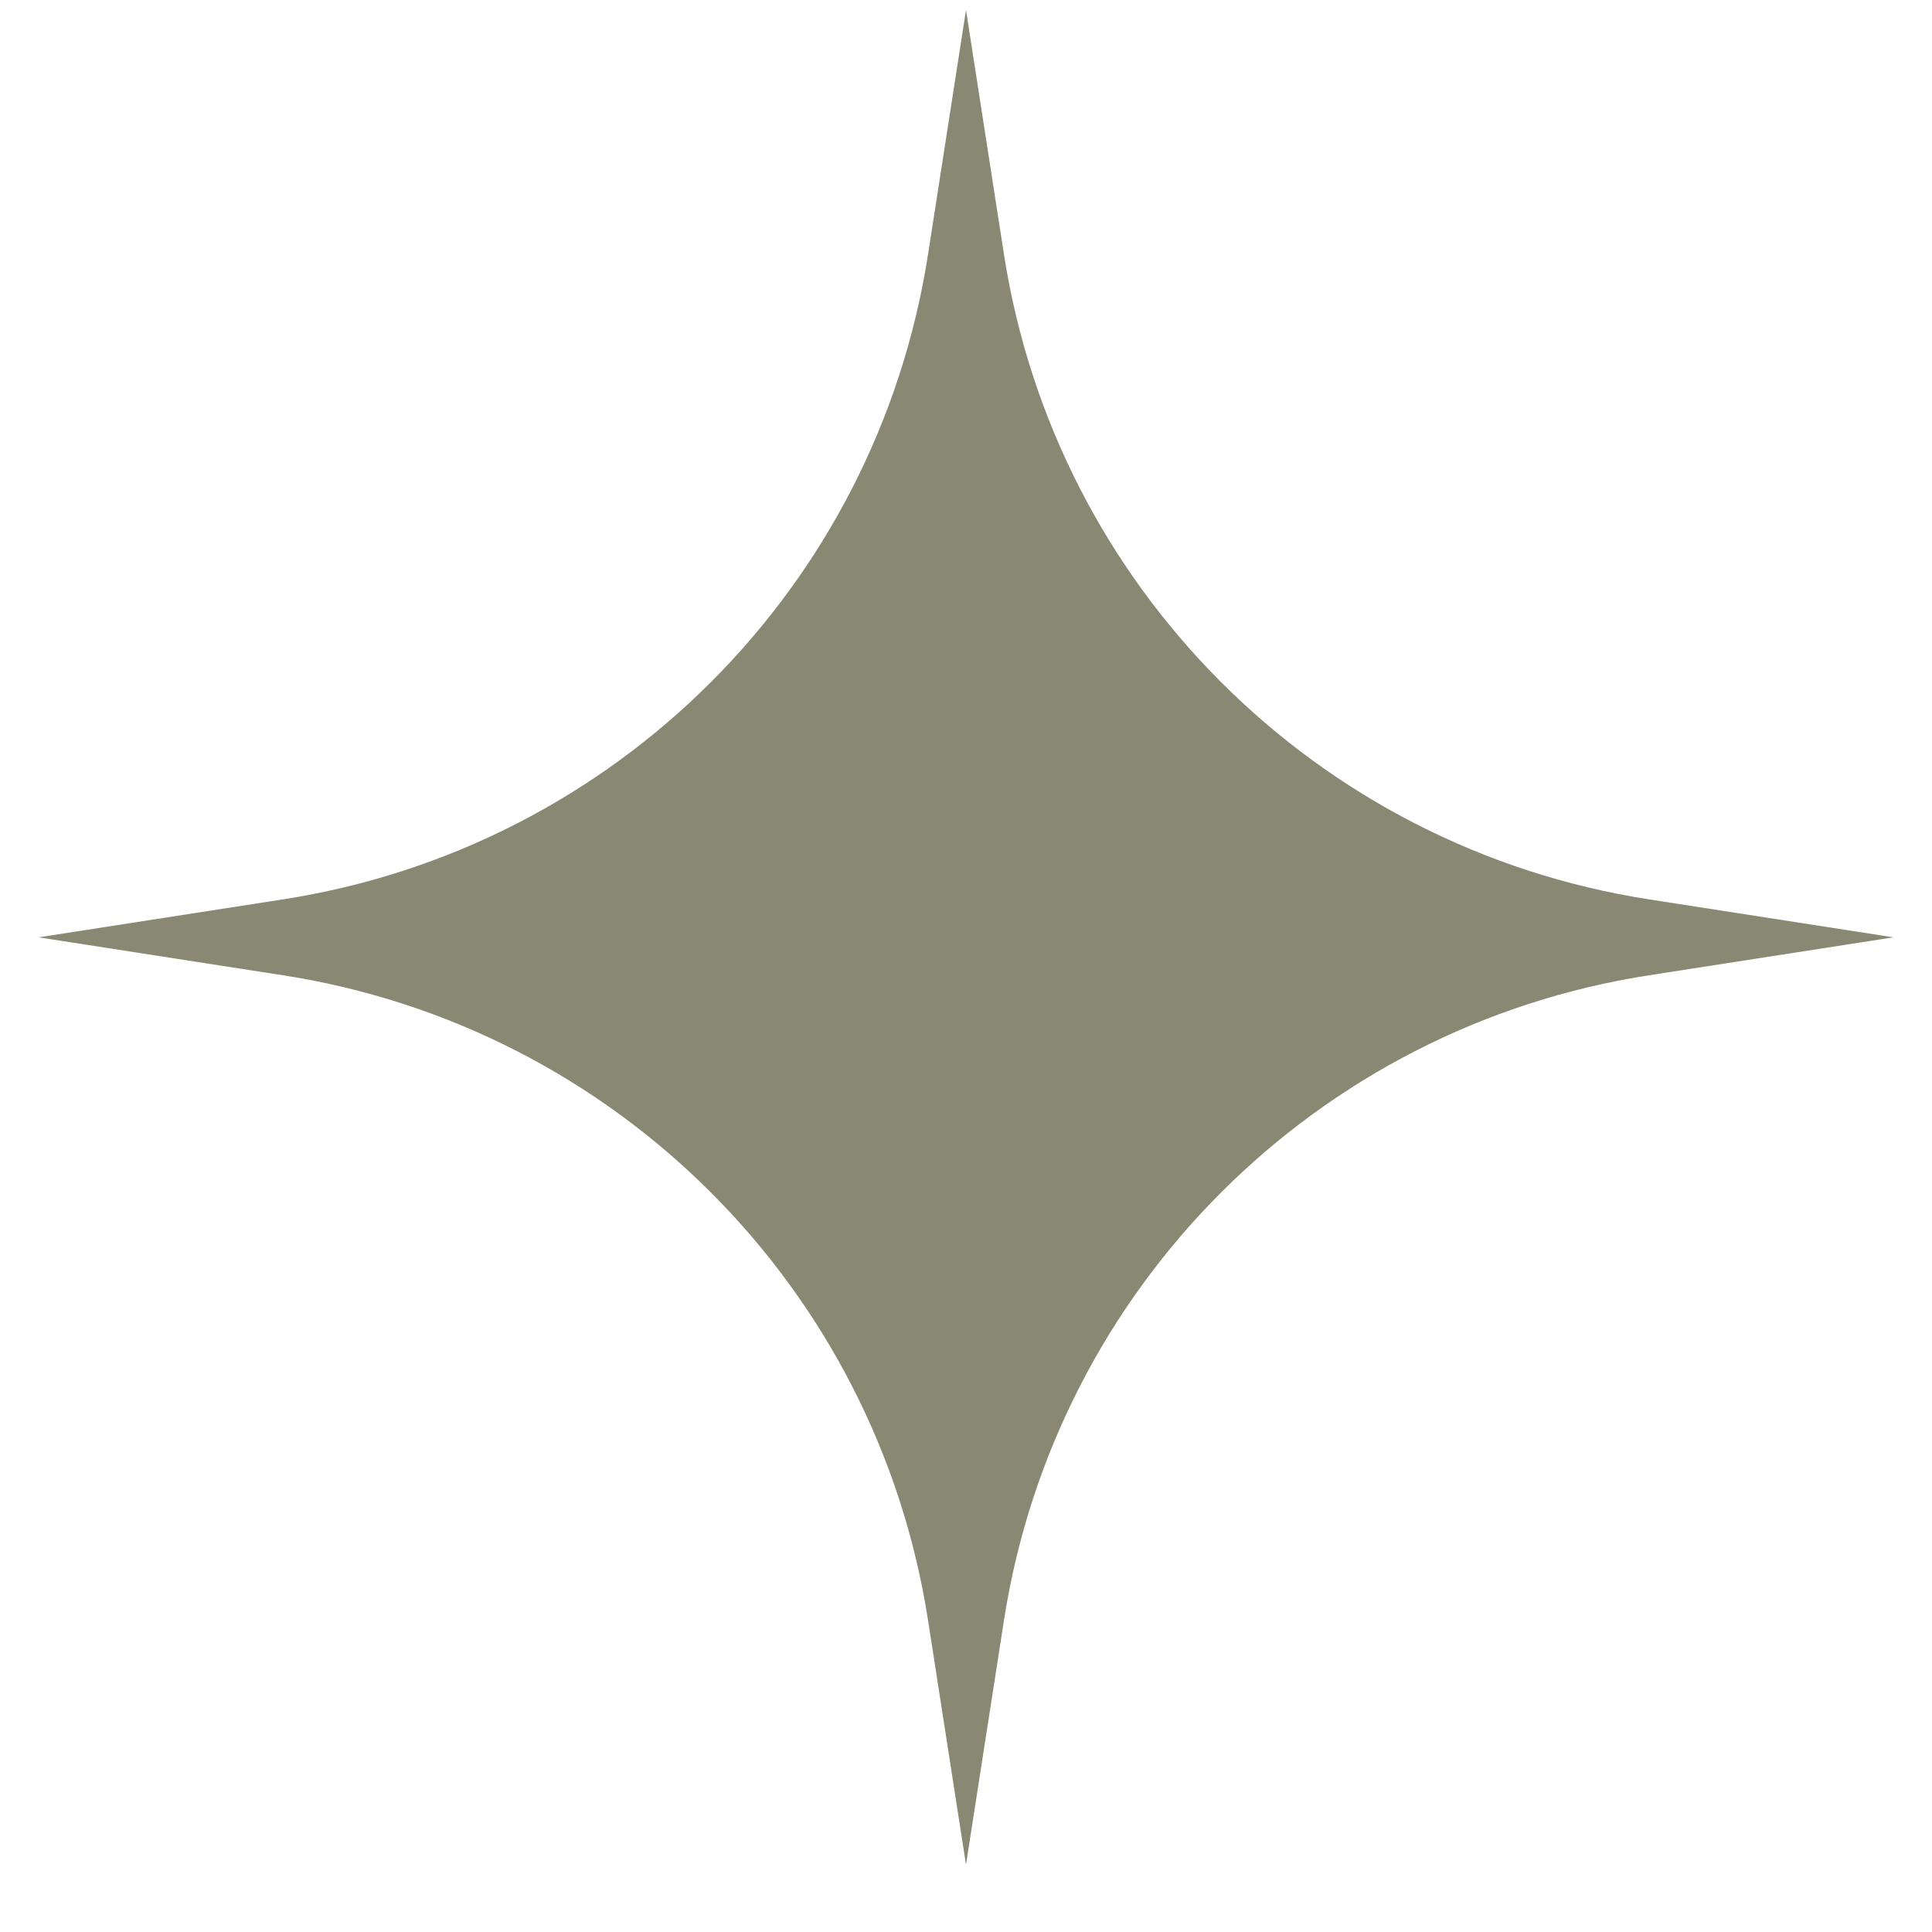 <svg width="25" height="25" viewBox="0 0 25 25" fill="none" xmlns="http://www.w3.org/2000/svg">
<path d="M12.5 0.129L12.991 3.29C13.659 7.594 17.035 10.97 21.339 11.638L24.5 12.129L21.339 12.62C17.035 13.287 13.659 16.664 12.991 20.968L12.5 24.129L12.009 20.968C11.341 16.664 7.965 13.287 3.661 12.62L0.5 12.129L3.661 11.638C7.965 10.97 11.341 7.594 12.009 3.29L12.5 0.129Z" fill="#898973"/>
</svg>
